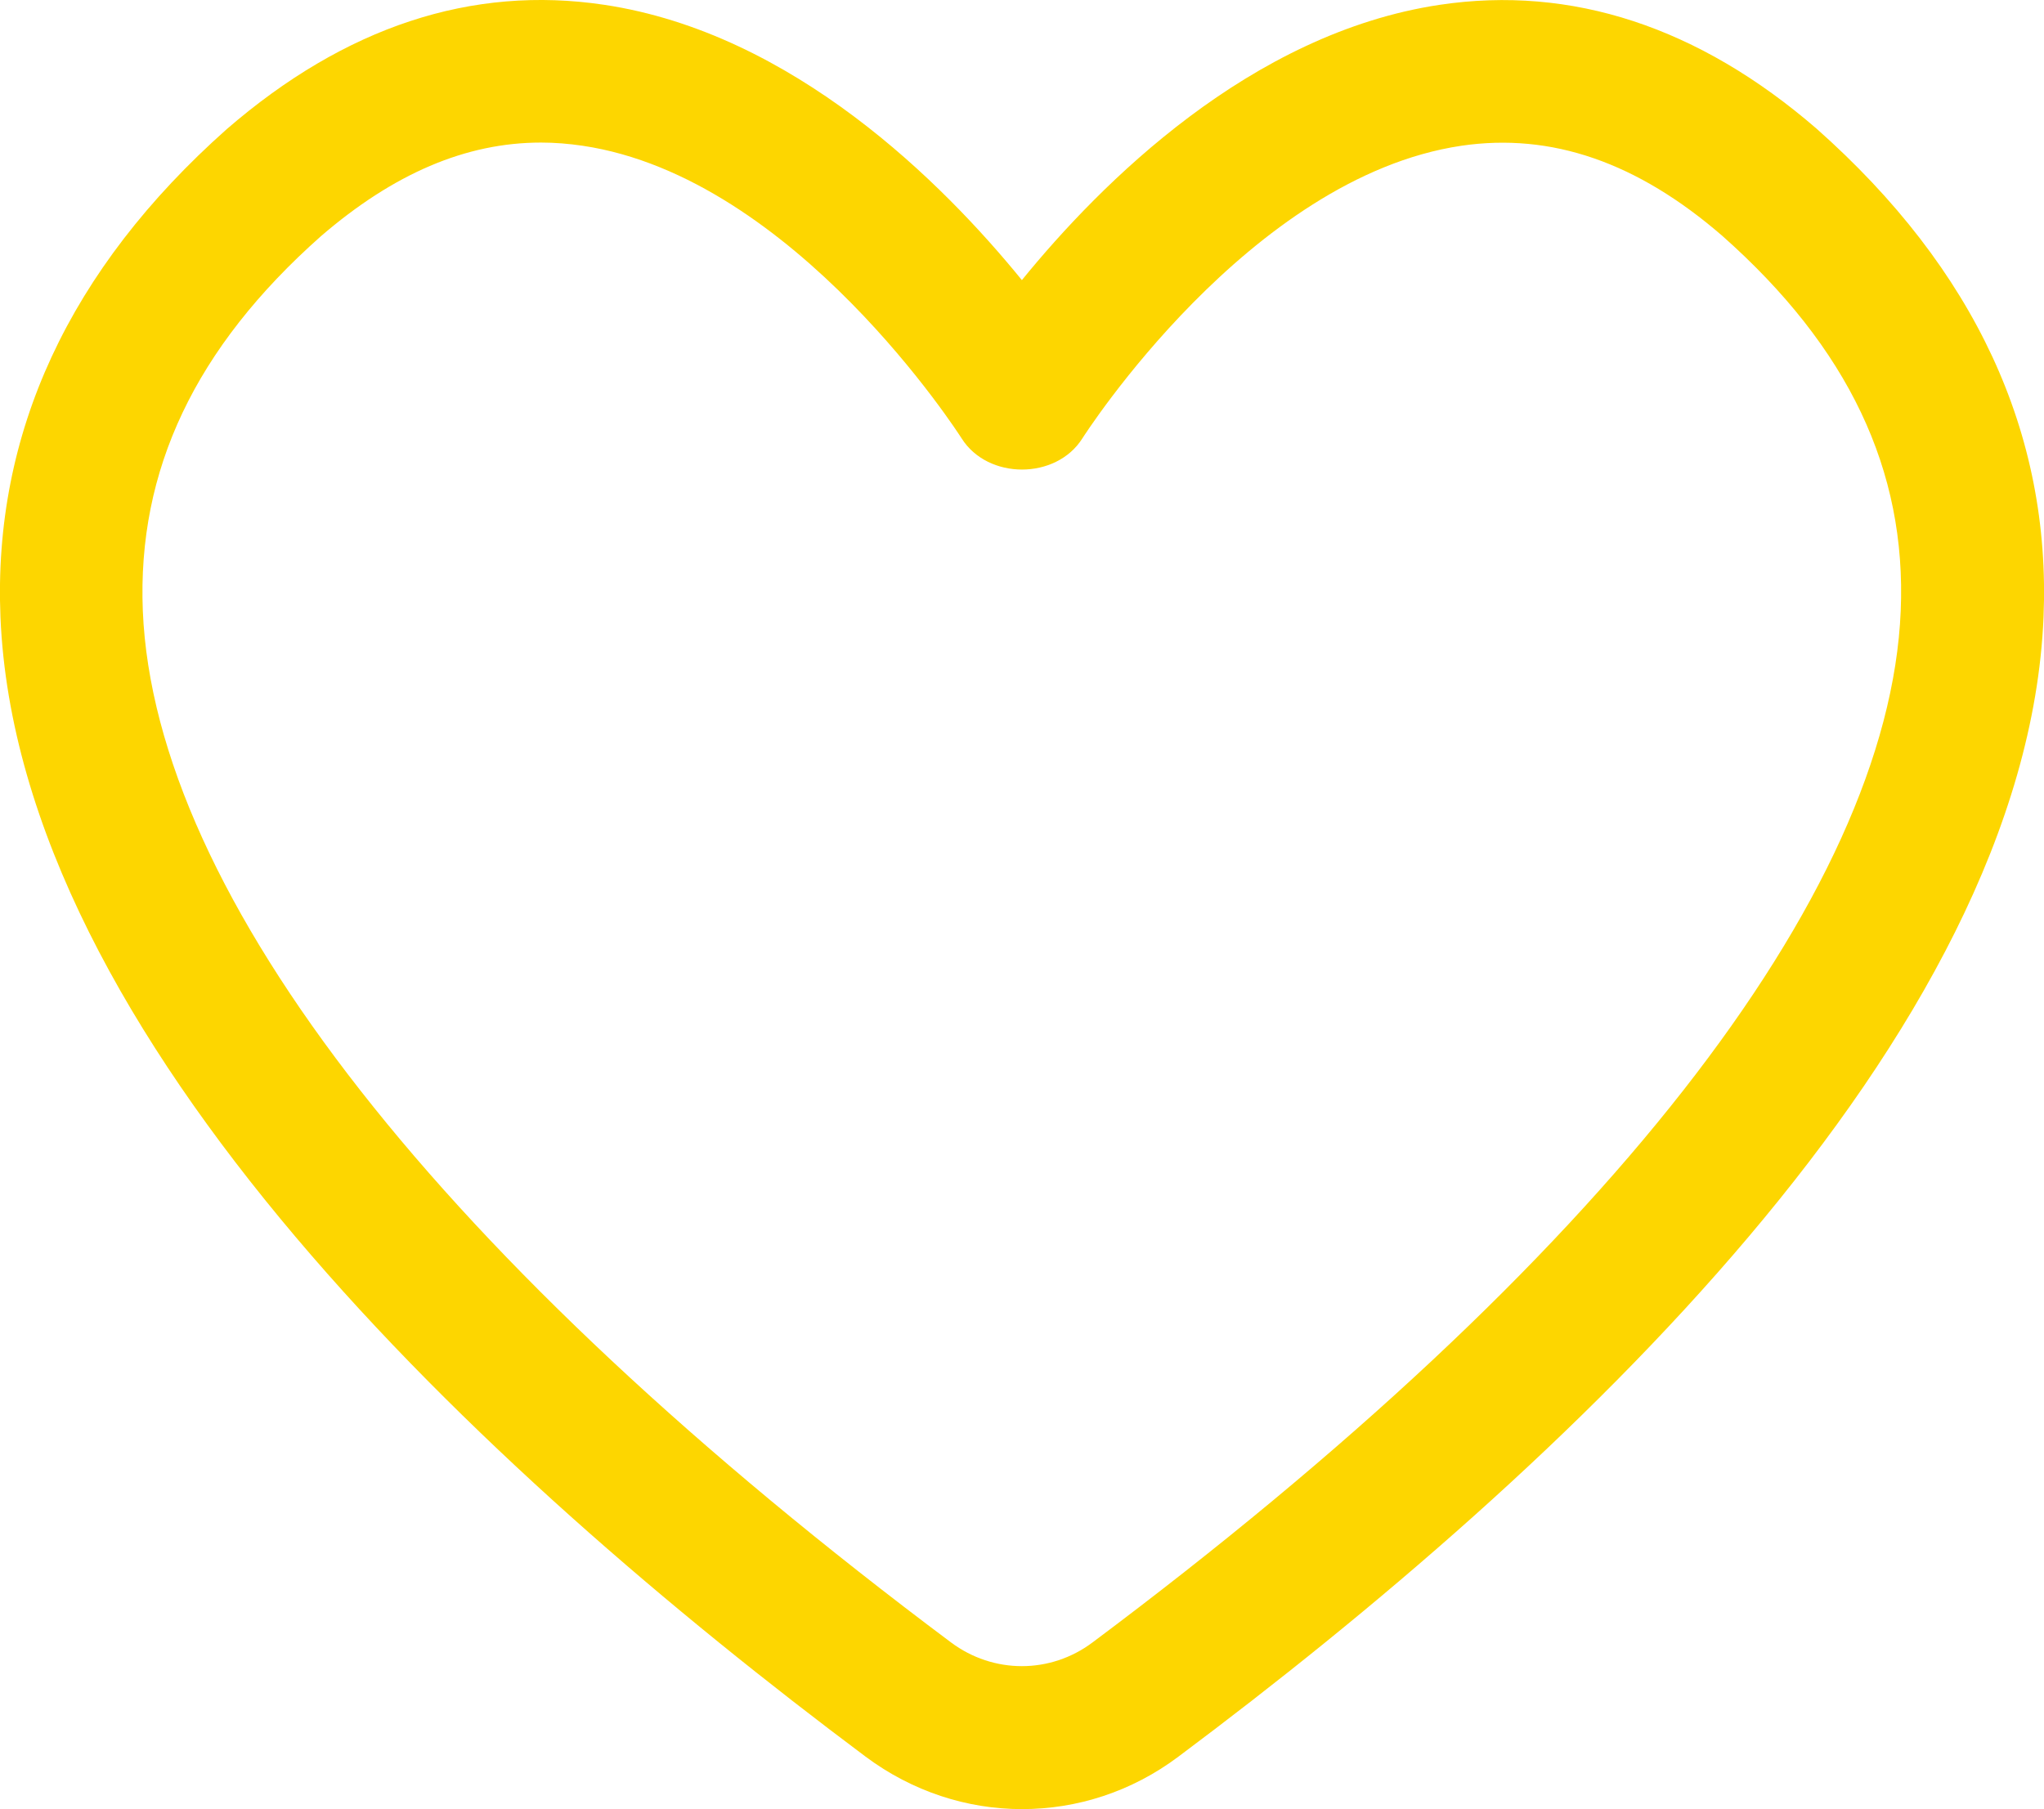 <?xml version="1.0" encoding="UTF-8"?><svg id="a" xmlns="http://www.w3.org/2000/svg" width="89.59" height="79.31" viewBox="0 0 89.59 79.31"><defs><style>.b{fill:#fdd600;}</style></defs><path class="b" d="M44.79,79.31c-2.4,0-4.8-.77-6.85-2.3C21.07,64.39.79,45.48.02,27.05-.31,19,3.03,11.8,9.94,5.66,15.13,1.17,20.68-.66,26.48.21c8.29,1.24,14.86,7.83,18.31,12.07C48.24,8.04,54.81,1.45,63.11.21c5.77-.86,11.34.96,16.51,5.43,6.95,6.16,10.28,13.36,9.95,21.41-.77,18.43-21.04,37.34-37.92,49.96-2.05,1.54-4.45,2.3-6.85,2.3h0ZM23.71,6.25c-3.29,0-6.46,1.36-9.65,4.11-5.5,4.88-8.05,10.25-7.8,16.42.52,12.47,13.1,28.52,35.42,45.22,1.86,1.39,4.36,1.39,6.21,0,0,0,0,0,0,0,22.32-16.69,34.9-32.75,35.42-45.22.26-6.17-2.3-11.55-7.82-16.44-3.73-3.23-7.49-4.53-11.44-3.95-9.3,1.38-16.54,12.72-16.61,12.83-1.15,1.82-4.14,1.82-5.29,0-.07-.11-7.31-11.45-16.61-12.83-.61-.09-1.22-.14-1.82-.14h0Z"/></svg>